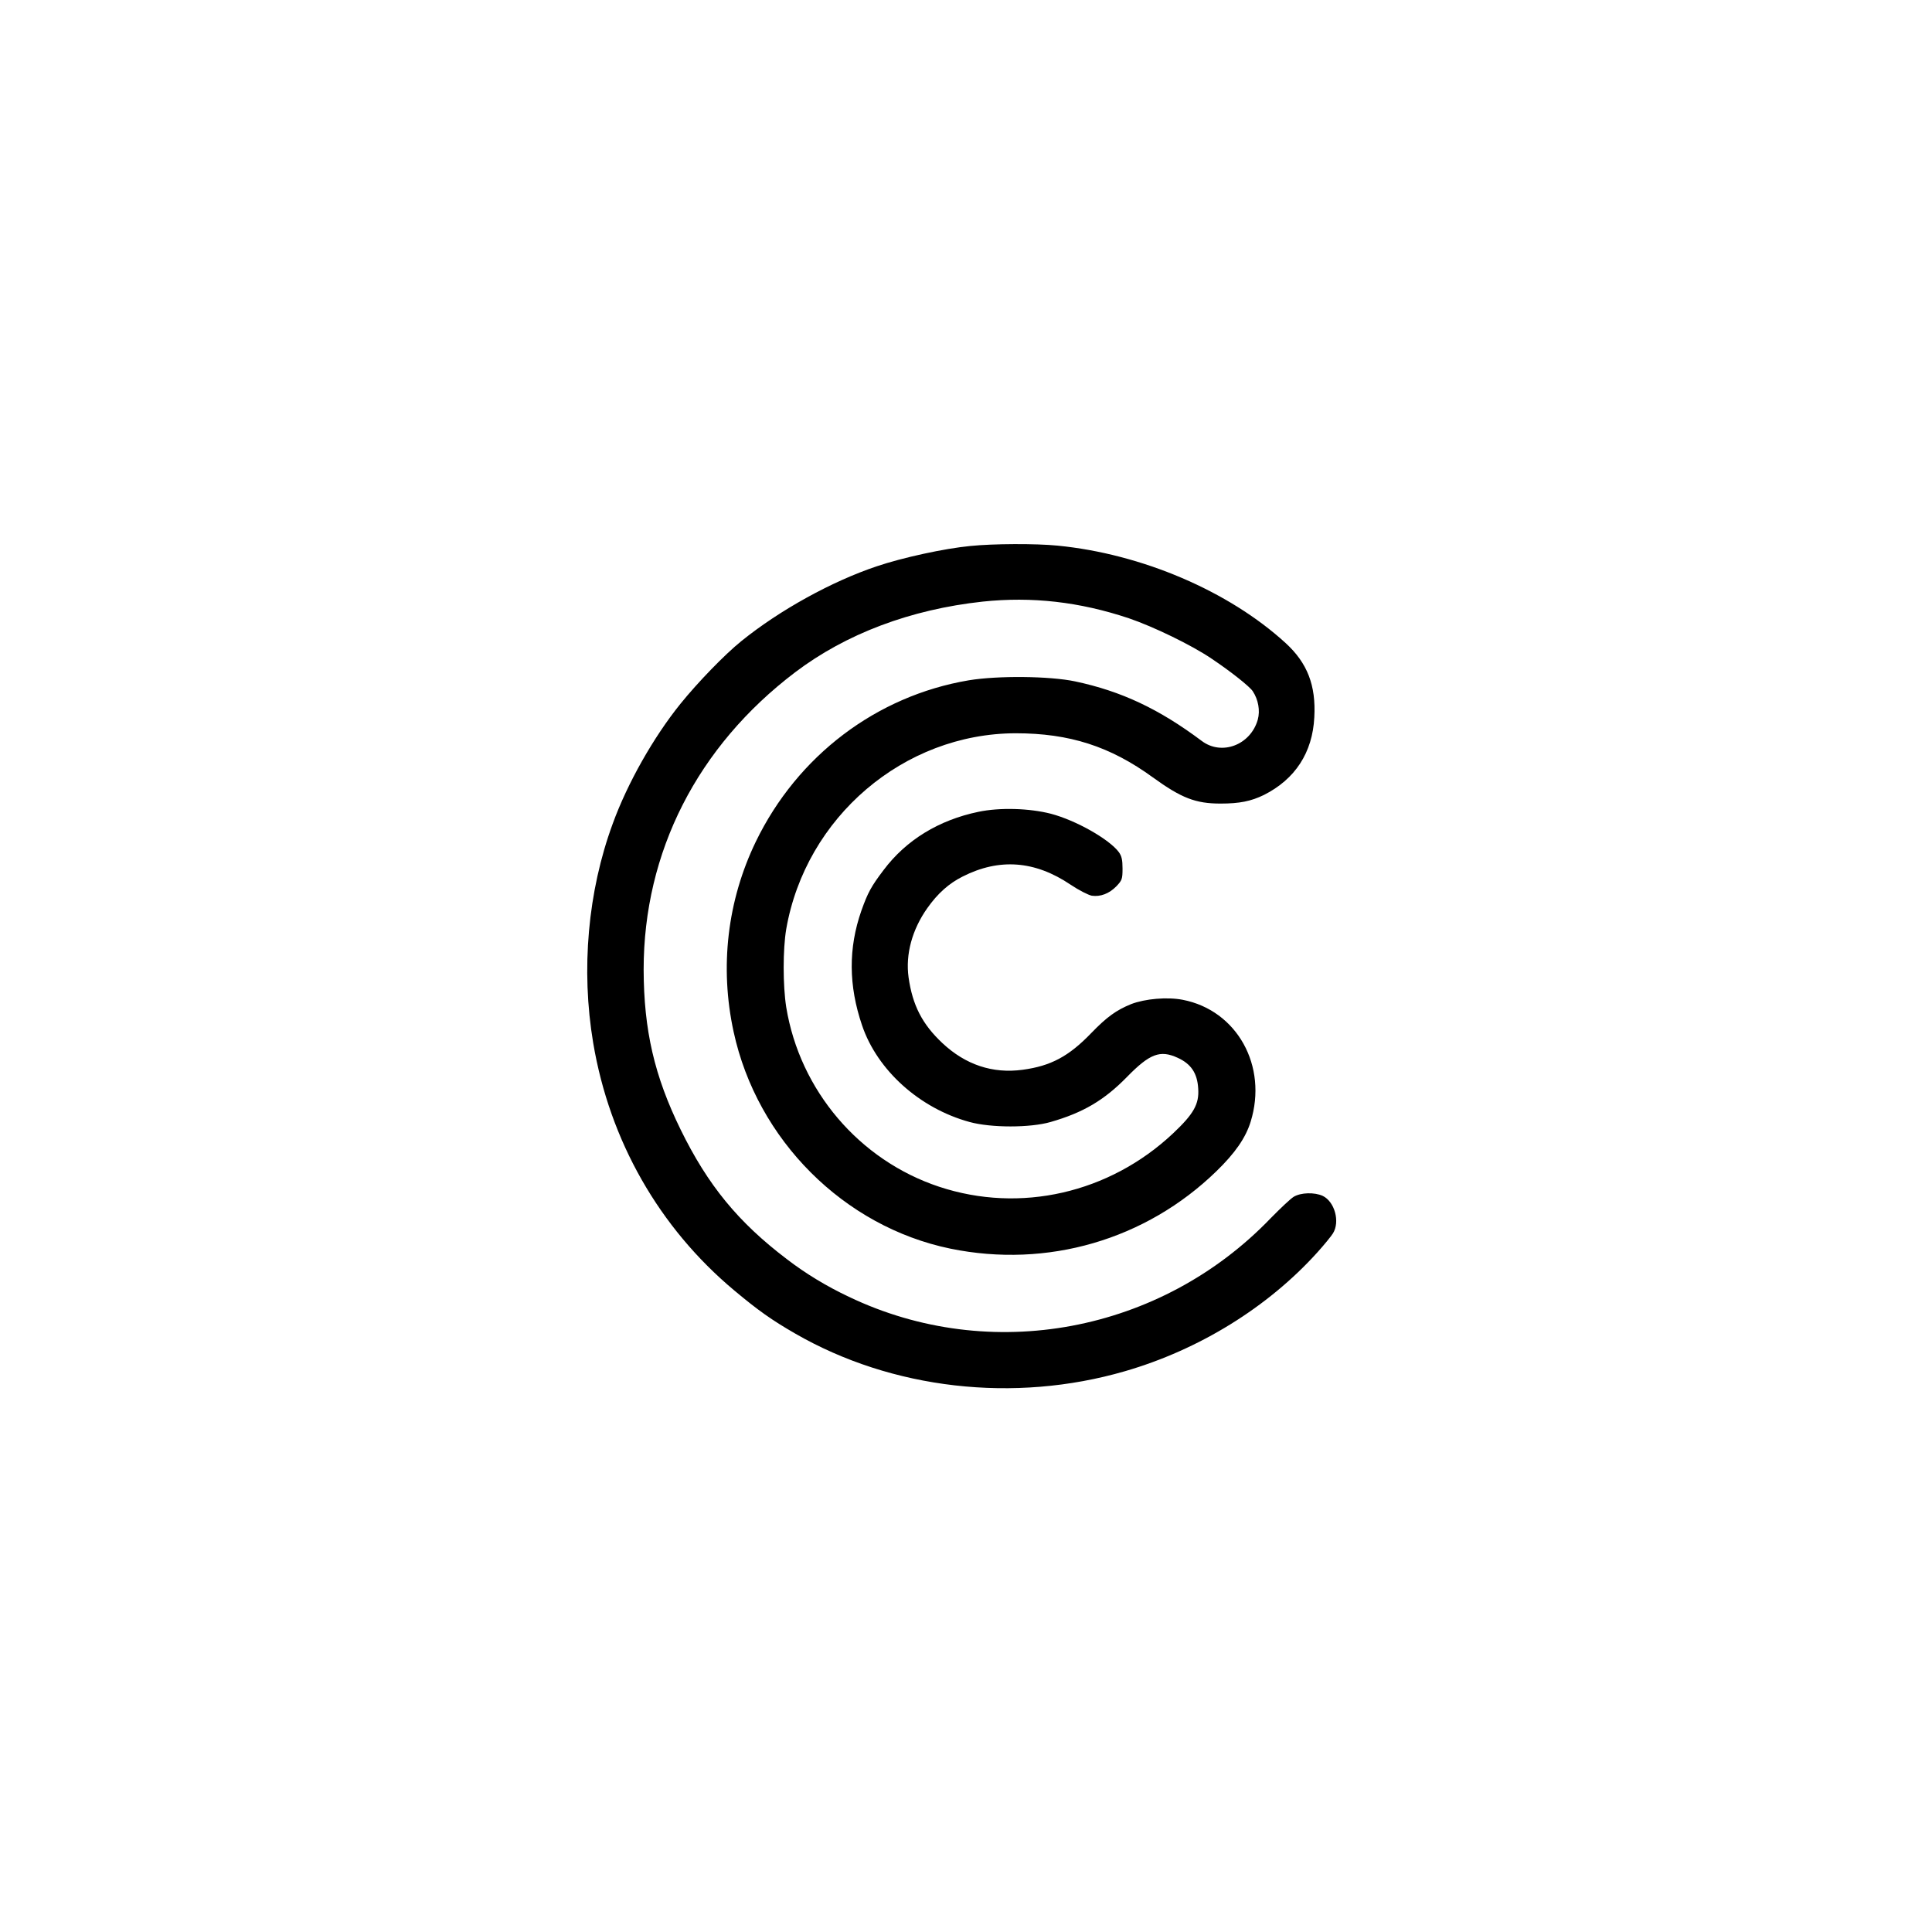 <?xml version="1.0" standalone="no"?>
<!DOCTYPE svg PUBLIC "-//W3C//DTD SVG 20010904//EN"
 "http://www.w3.org/TR/2001/REC-SVG-20010904/DTD/svg10.dtd">
<svg version="1.0" xmlns="http://www.w3.org/2000/svg"
 width="1080pt" height="1080pt" viewBox="0 0 1080 1080"
 preserveAspectRatio="xMidYMid meet">
<g transform="translate(0,1080) scale(0.1,-0.1)"
fill="#000000" stroke="none">
<path d="M5425 7748 c-146 -14 -380 -65 -525 -114 -250 -84 -541 -244 -756
-418 -92 -74 -243 -230 -340 -350 -151 -187 -297 -445 -379 -671 -139 -378
-178 -814 -109 -1225 92 -547 369 -1033 789 -1384 134 -112 209 -165 339 -240
542 -313 1226 -391 1845 -211 414 120 798 357 1075 664 38 42 77 90 87 106 41
65 10 178 -57 210 -46 21 -122 19 -162 -5 -18 -11 -75 -65 -128 -119 -615
-641 -1568 -819 -2359 -440 -125 59 -242 130 -346 210 -273 207 -442 414 -594
724 -147 300 -206 556 -207 895 0 657 300 1247 847 1662 284 215 644 351 1048
395 276 29 541 -1 817 -93 138 -47 351 -150 463 -226 109 -73 213 -156 230
-182 31 -47 42 -108 28 -159 -40 -141 -201 -203 -313 -119 -239 179 -449 278
-708 333 -142 30 -432 33 -595 6 -515 -87 -957 -421 -1190 -902 -159 -329
-203 -700 -124 -1063 131 -604 616 -1089 1212 -1212 542 -111 1092 49 1487
433 104 101 163 186 191 276 97 312 -76 623 -379 682 -87 17 -211 6 -289 -24
-83 -34 -135 -71 -223 -162 -126 -131 -227 -184 -383 -205 -168 -23 -320 28
-449 149 -113 106 -167 212 -189 367 -18 130 20 268 105 388 58 82 121 138
197 176 205 104 404 89 603 -45 46 -31 99 -58 119 -62 48 -7 97 11 138 53 31
33 34 40 34 99 0 49 -5 70 -21 92 -54 72 -239 177 -379 214 -120 31 -286 36
-405 11 -222 -46 -405 -158 -531 -326 -69 -91 -88 -126 -124 -227 -73 -209
-72 -418 4 -641 85 -251 322 -464 601 -540 120 -33 339 -33 453 0 181 52 299
121 427 252 127 130 185 152 283 107 75 -34 110 -86 115 -172 6 -87 -25 -142
-142 -252 -355 -333 -853 -447 -1306 -297 -447 148 -779 539 -855 1004 -19
122 -19 323 0 436 109 626 657 1094 1283 1095 300 0 528 -73 767 -247 159
-115 238 -146 378 -146 106 0 170 13 242 48 175 88 272 237 282 434 10 179
-39 304 -160 415 -318 291 -805 499 -1276 545 -121 12 -359 11 -486 -2z"/>
</g>
</svg>
